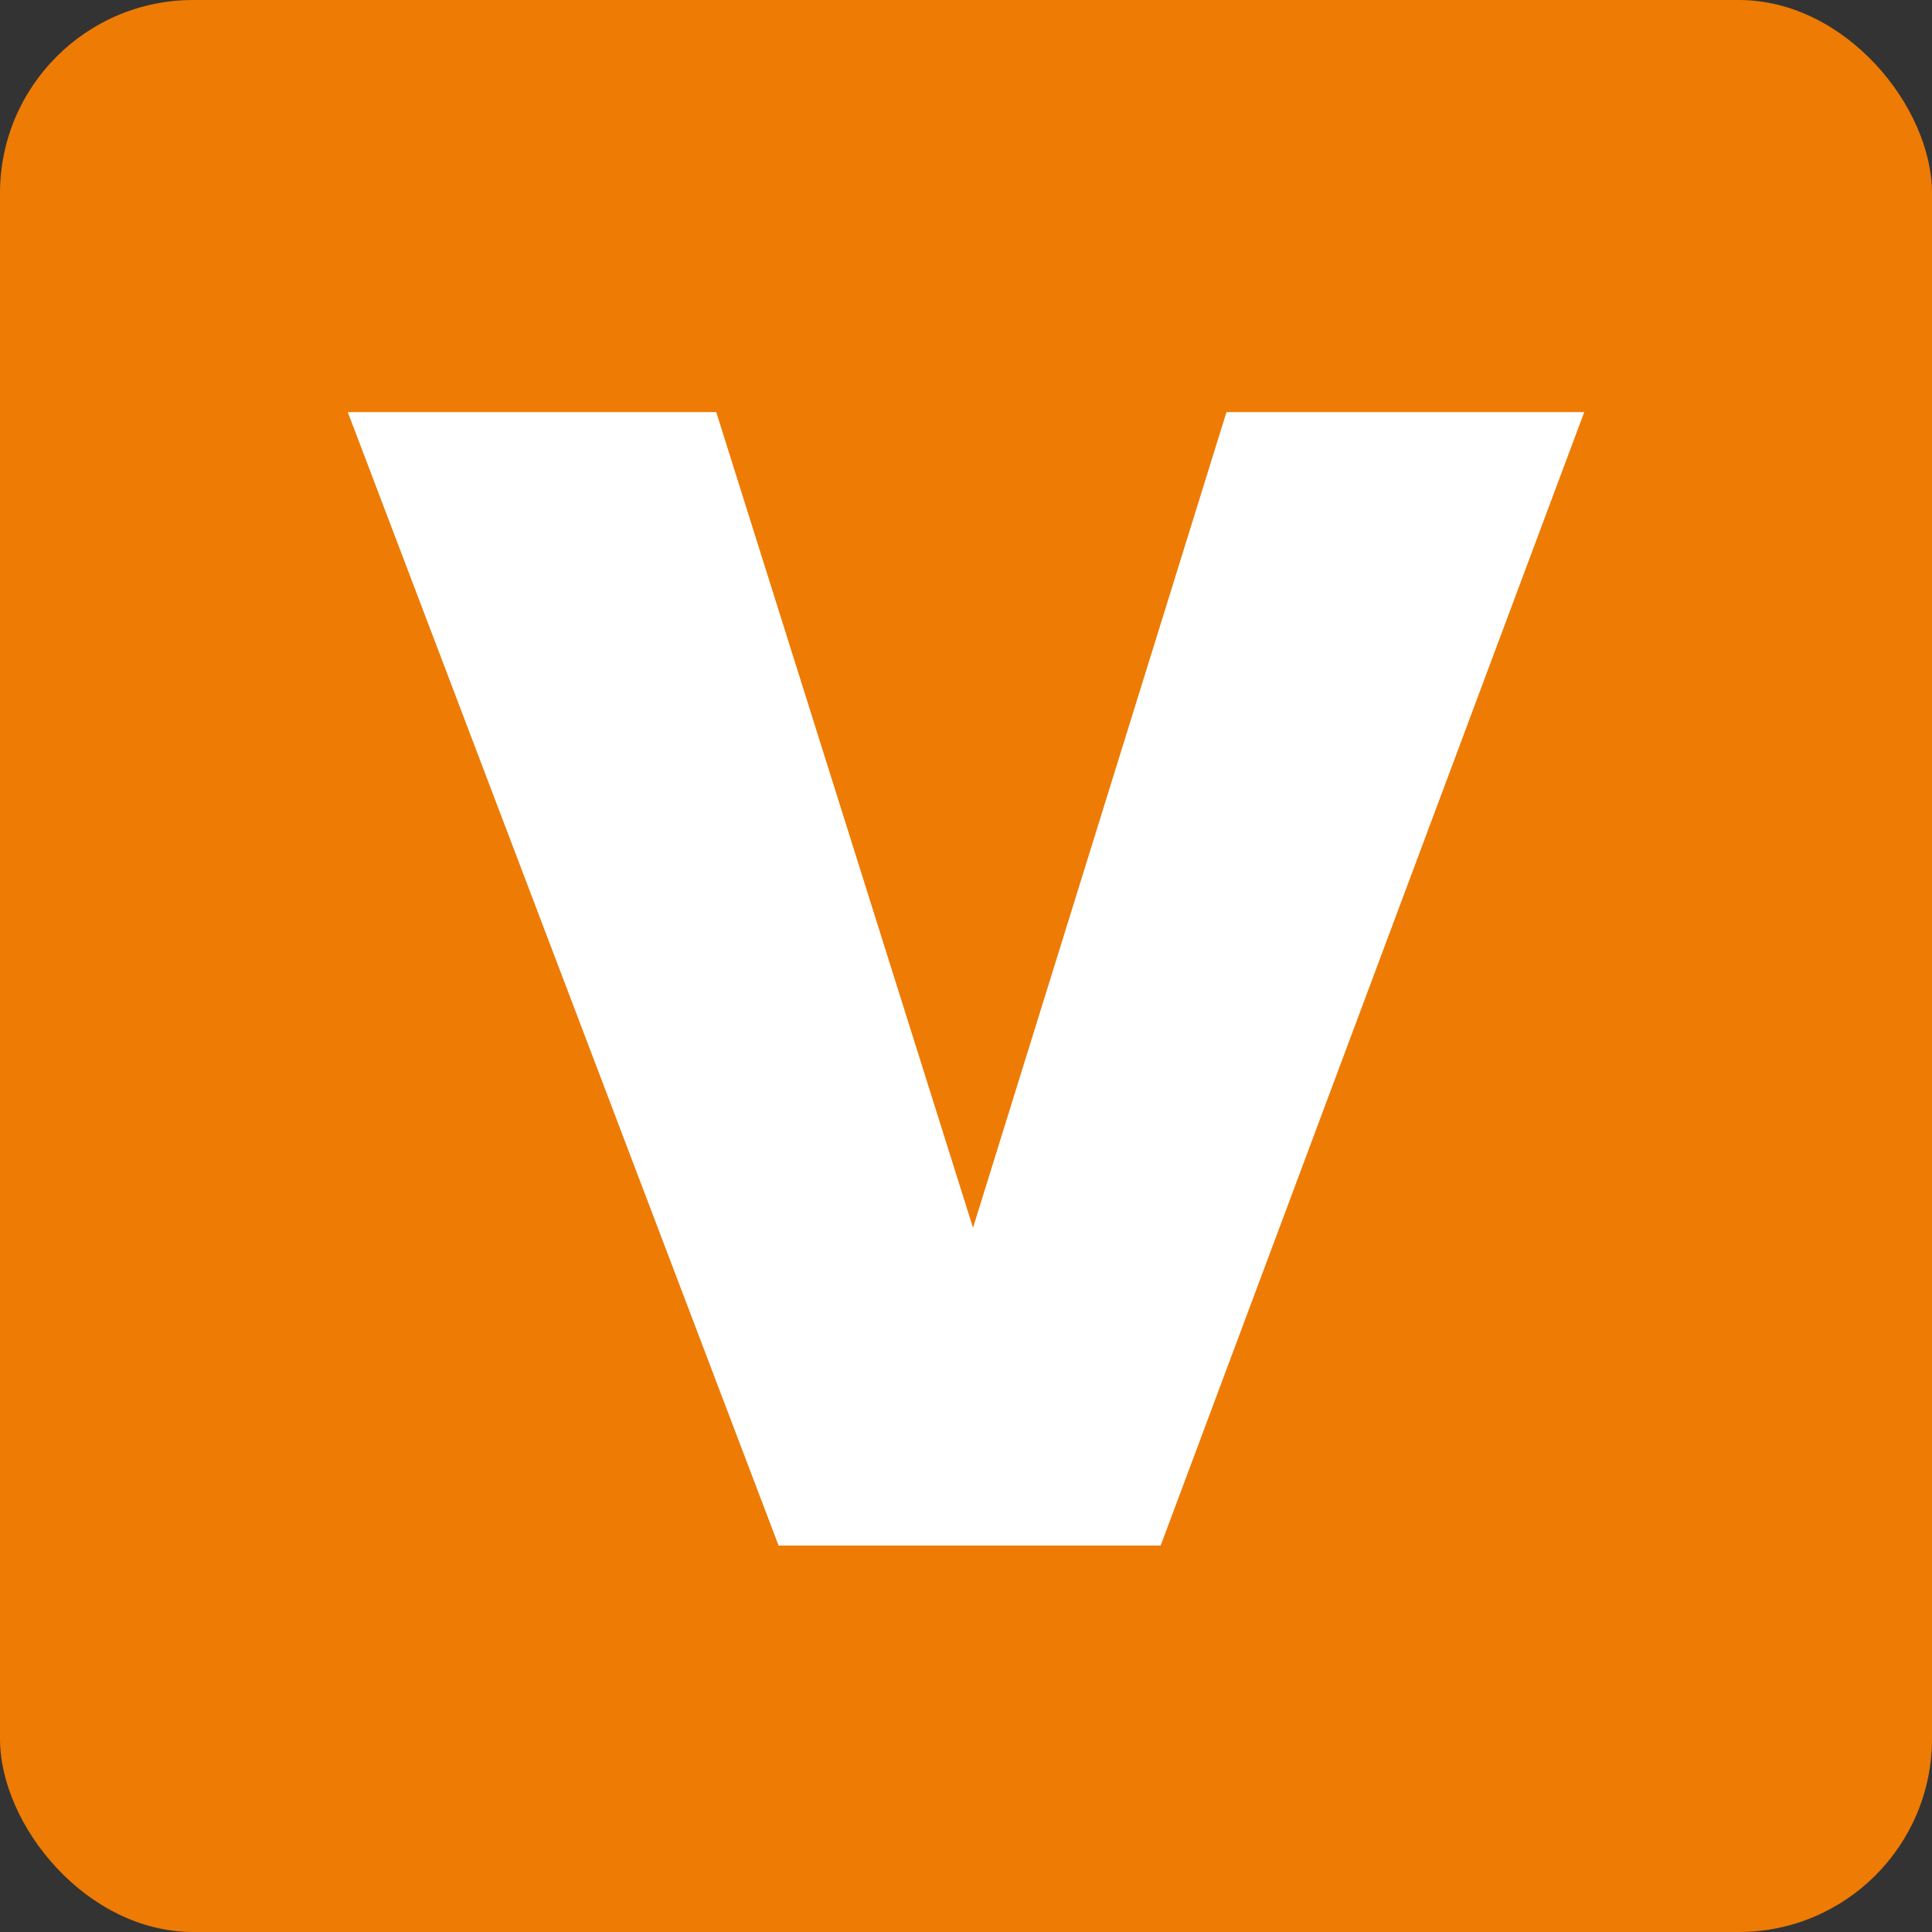 <svg id="Layer_1" data-name="Layer 1" xmlns="http://www.w3.org/2000/svg" viewBox="0 0 512 512"><rect x="0" y="0" width="512" height="512" fill="#333333" stroke="none"/><defs><style>.cls-1{fill:#ee7b04;}.cls-2{fill:#fff;fill-rule:evenodd;}</style></defs><title>NO-Platform-Varsom</title><g id="VARSOM_PLATFORM" data-name="VARSOM PLATFORM"><rect id="BG" class="cls-1" width="512" height="512" rx="51.2"/><polygon id="V_-_stor" data-name="V - stor" class="cls-2" points="92.16 109.21 189.81 109.21 257.86 325.37 325.03 109.21 419.84 109.21 307.59 409.58 206.33 409.58 92.16 109.21"/></g></svg>